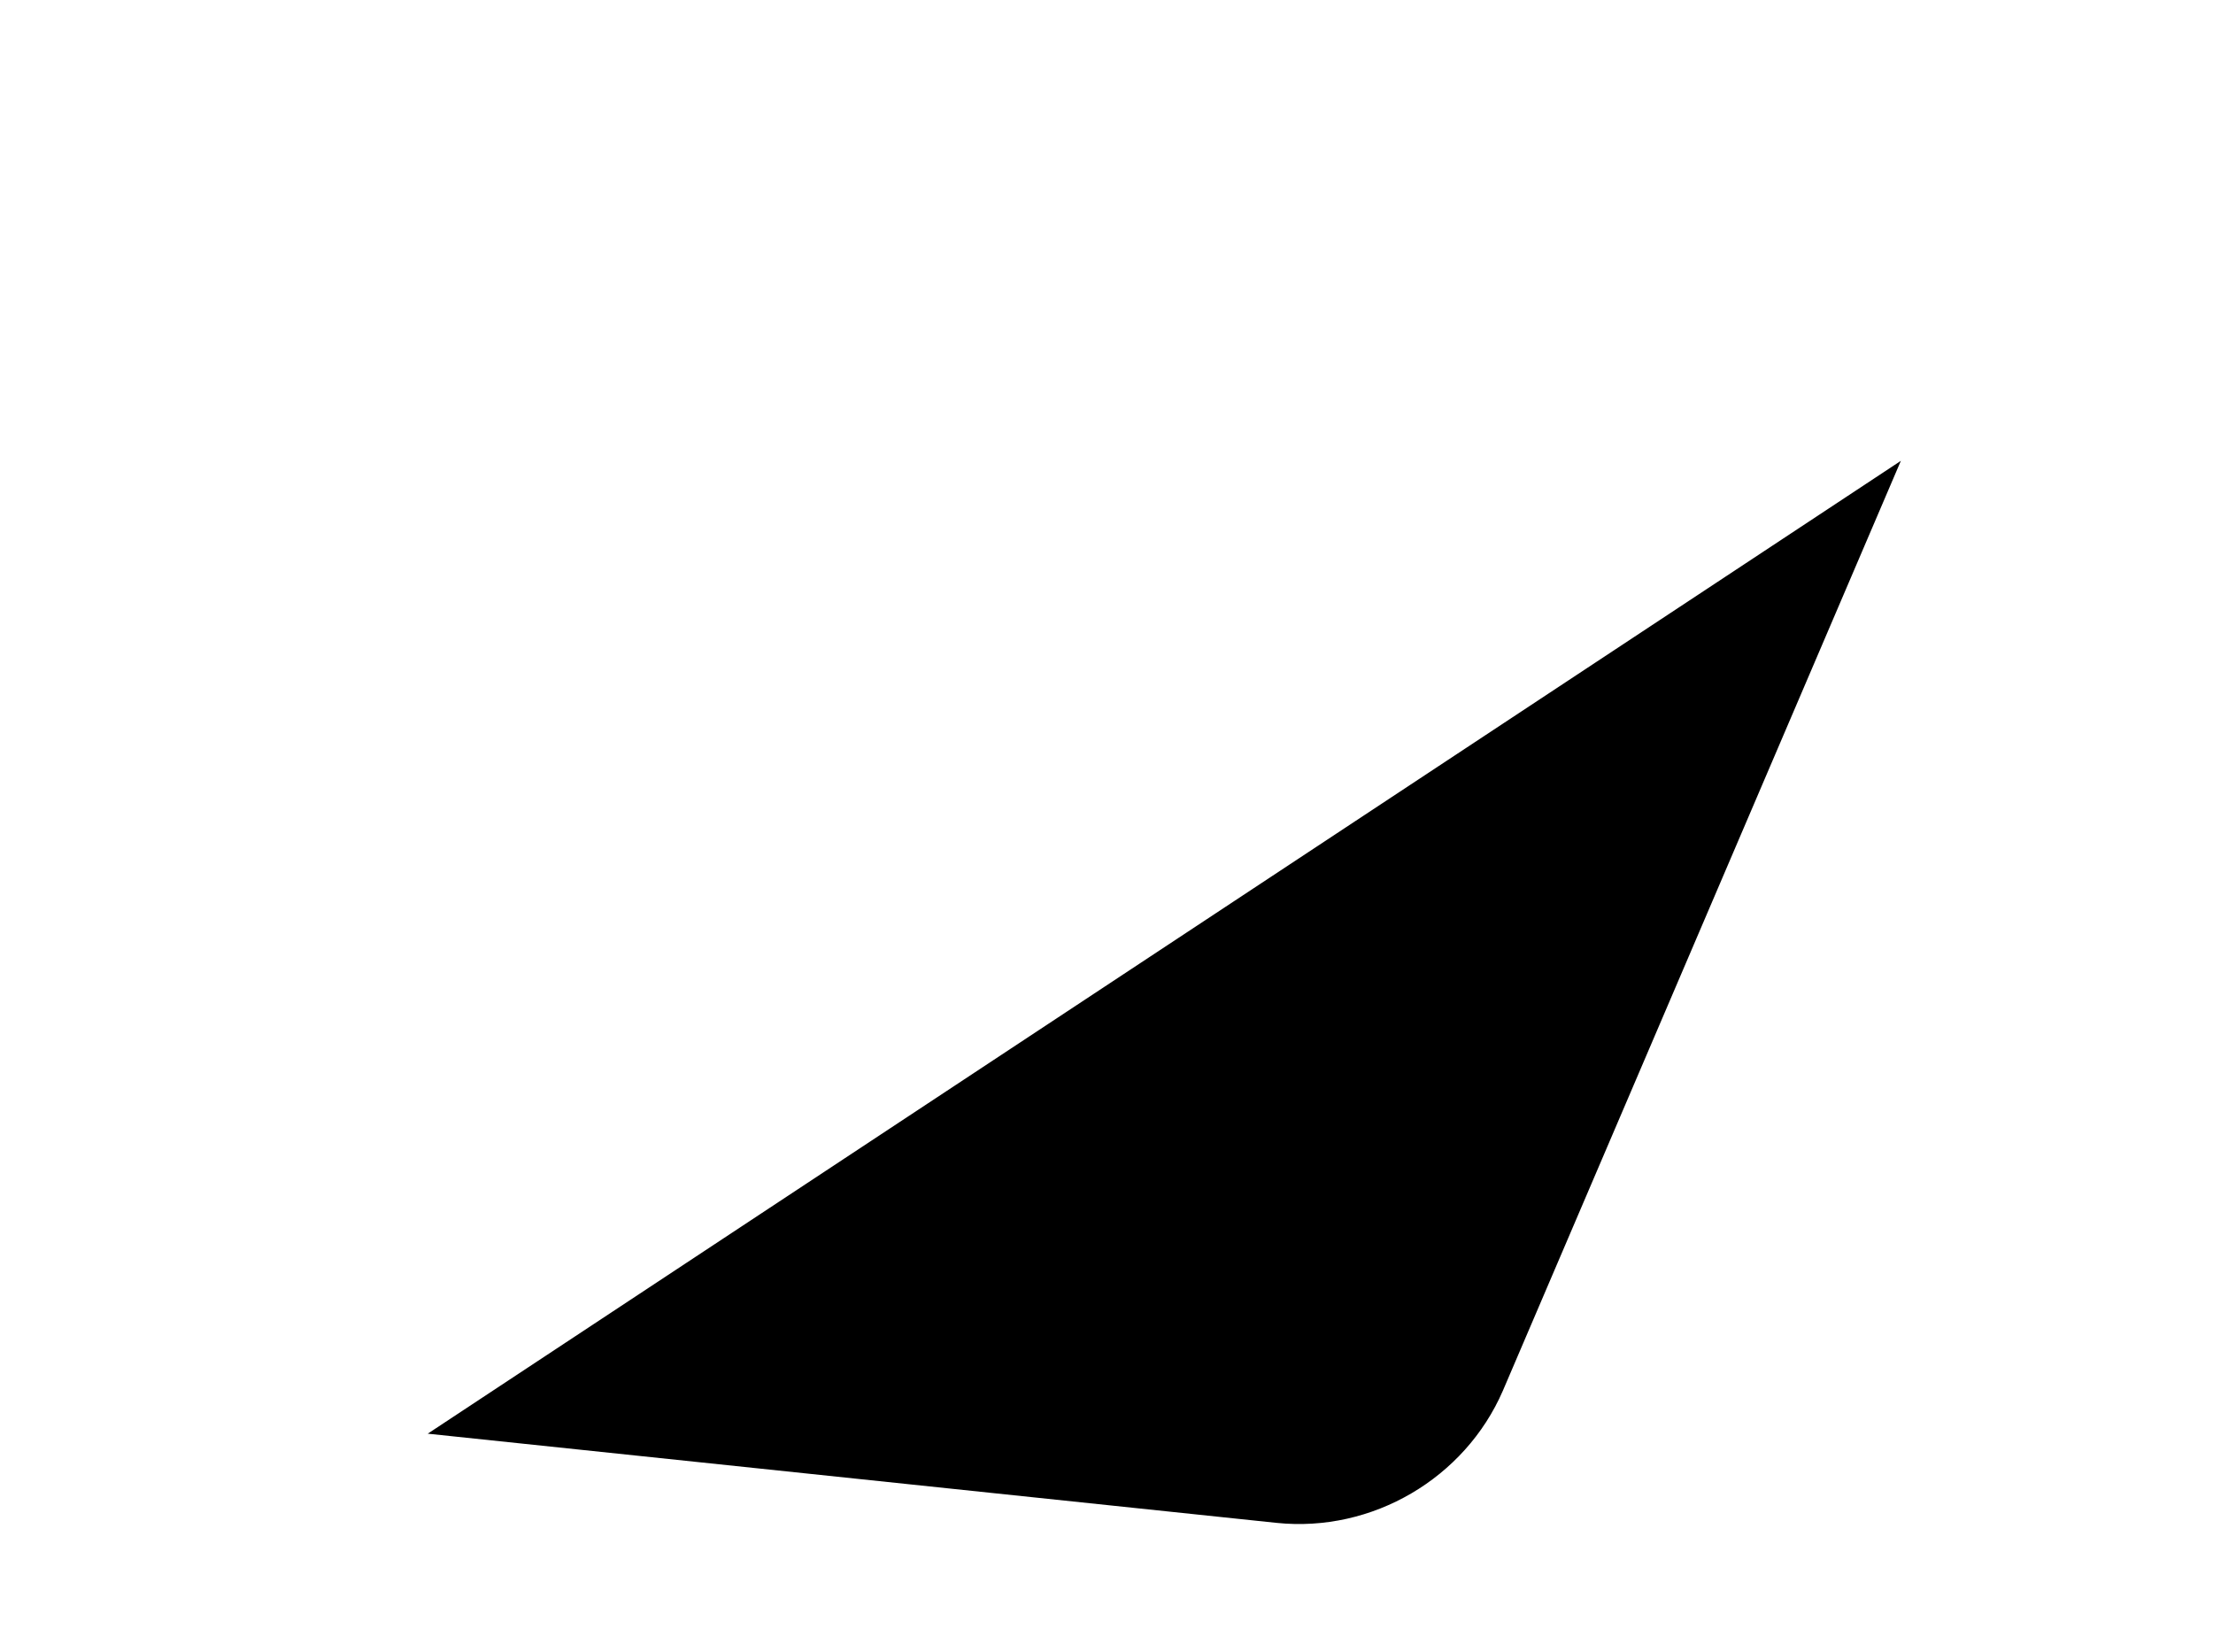 <?xml version="1.0" encoding="utf-8"?>
<!-- Generator: Adobe Illustrator 27.1.0, SVG Export Plug-In . SVG Version: 6.00 Build 0)  -->
<svg version="1.1" id="Layer_1" xmlns="http://www.w3.org/2000/svg" xmlns:xlink="http://www.w3.org/1999/xlink" x="0px" y="0px"
	 viewBox="0 0 134 100" style="enable-background:new 0 0 134 100;" xml:space="preserve">
<path d="M115.1,27.9L25.9,86.8l51.4,5.4c5.8,0.6,11.4-2.7,13.7-8L115.1,27.9z"/>
</svg>
